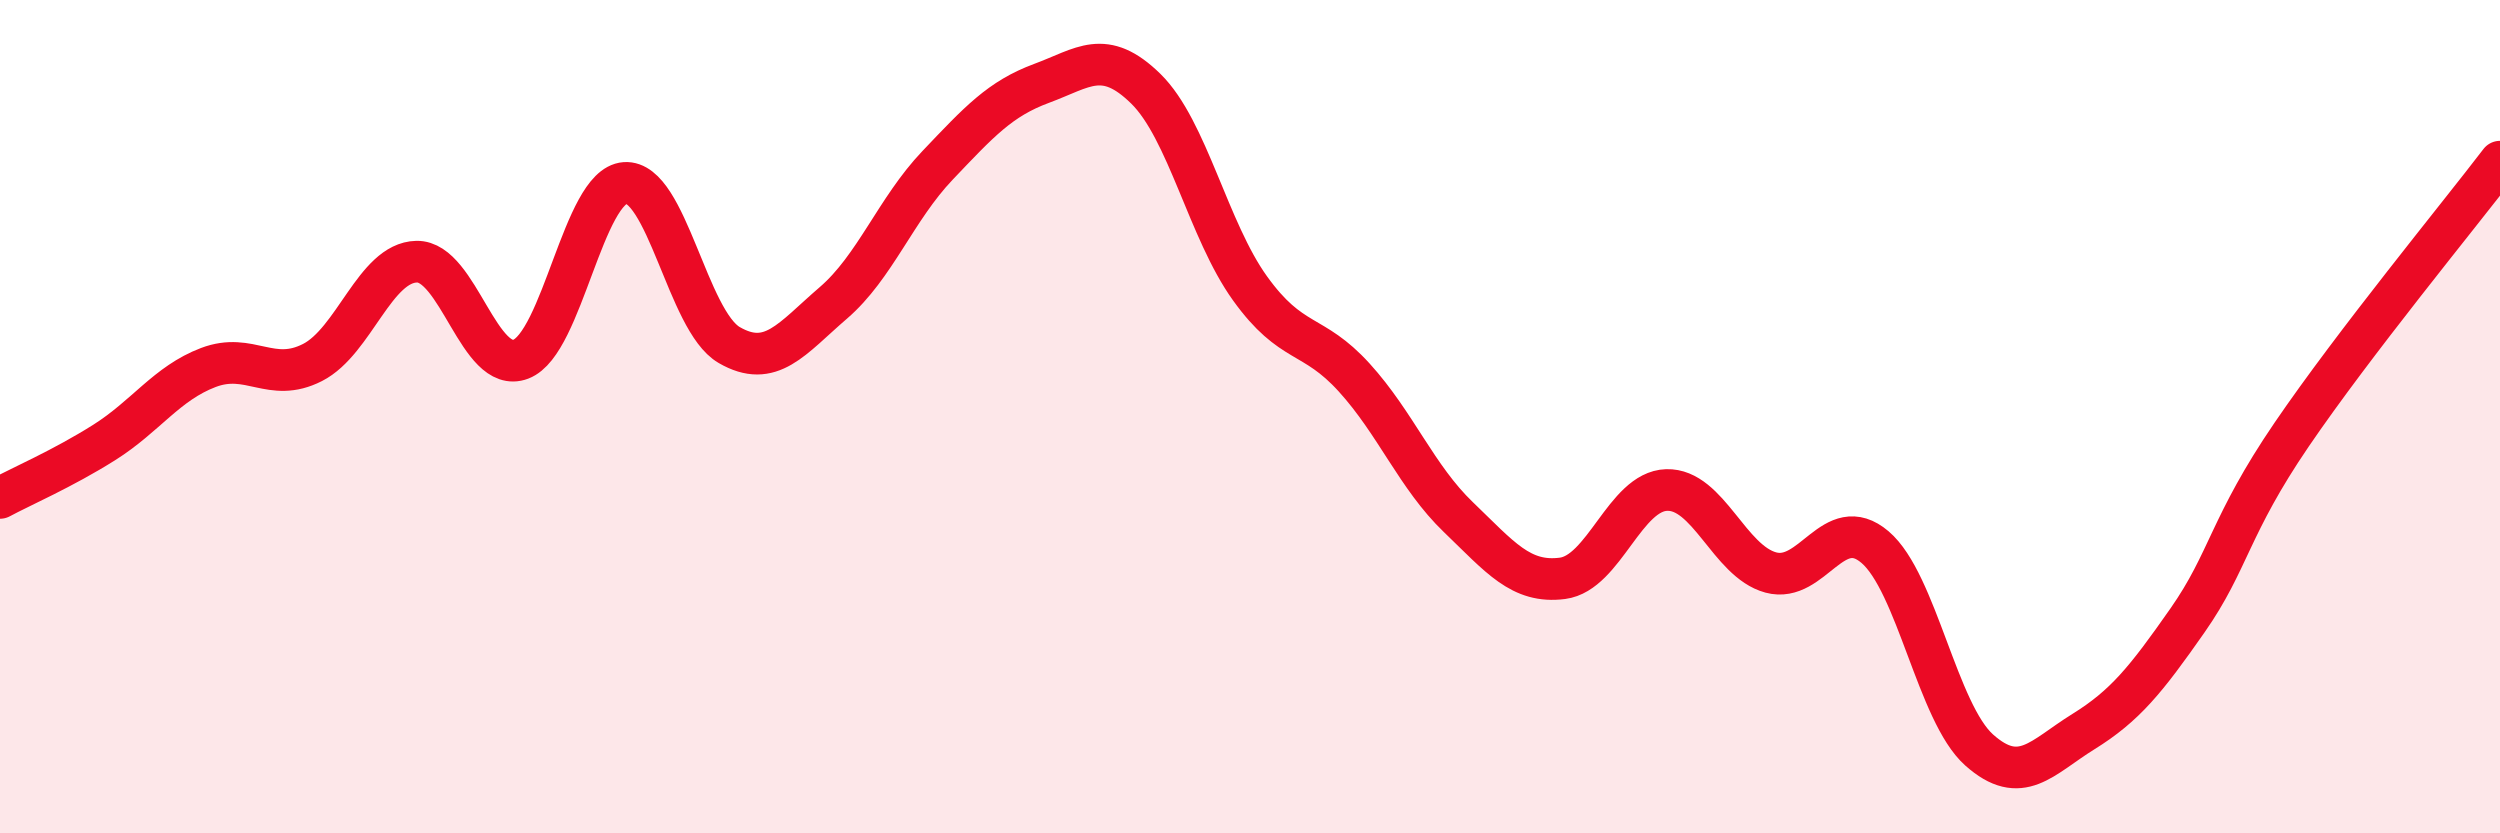 
    <svg width="60" height="20" viewBox="0 0 60 20" xmlns="http://www.w3.org/2000/svg">
      <path
        d="M 0,11.95 C 0.5,11.68 1.5,11.25 2.5,10.62 C 3.5,9.99 4,9.2 5,8.82 C 6,8.44 6.5,9.21 7.5,8.7 C 8.5,8.19 9,6.3 10,6.28 C 11,6.26 11.5,9 12.5,8.62 C 13.5,8.24 14,4.46 15,4.39 C 16,4.32 16.5,7.7 17.5,8.28 C 18.5,8.86 19,8.13 20,7.27 C 21,6.41 21.5,5.02 22.5,3.97 C 23.5,2.92 24,2.37 25,2 C 26,1.63 26.5,1.15 27.5,2.13 C 28.5,3.11 29,5.53 30,6.92 C 31,8.31 31.5,7.96 32.5,9.06 C 33.5,10.16 34,11.45 35,12.41 C 36,13.37 36.5,14.01 37.5,13.88 C 38.5,13.75 39,11.79 40,11.76 C 41,11.73 41.5,13.47 42.5,13.74 C 43.5,14.01 44,12.28 45,13.13 C 46,13.98 46.5,17.11 47.5,18 C 48.5,18.89 49,18.18 50,17.56 C 51,16.94 51.5,16.32 52.5,14.89 C 53.5,13.46 53.5,12.63 55,10.43 C 56.5,8.23 59,5.19 60,3.88L60 20L0 20Z"
        fill="#EB0A25"
        opacity="0.1"
        stroke-linecap="round"
        stroke-linejoin="round"
      />
      <path
        d="M 0,11.95 C 0.5,11.68 1.5,11.25 2.5,10.62 C 3.5,9.99 4,9.2 5,8.82 C 6,8.44 6.5,9.21 7.5,8.7 C 8.5,8.19 9,6.3 10,6.28 C 11,6.26 11.5,9 12.5,8.62 C 13.5,8.24 14,4.46 15,4.39 C 16,4.32 16.5,7.7 17.5,8.28 C 18.5,8.86 19,8.13 20,7.27 C 21,6.41 21.5,5.02 22.5,3.97 C 23.5,2.92 24,2.37 25,2 C 26,1.63 26.5,1.15 27.5,2.13 C 28.5,3.11 29,5.53 30,6.92 C 31,8.31 31.5,7.96 32.5,9.06 C 33.5,10.16 34,11.45 35,12.41 C 36,13.37 36.5,14.01 37.5,13.88 C 38.5,13.75 39,11.79 40,11.76 C 41,11.73 41.5,13.47 42.5,13.74 C 43.5,14.01 44,12.28 45,13.13 C 46,13.98 46.5,17.11 47.5,18 C 48.5,18.89 49,18.18 50,17.56 C 51,16.94 51.5,16.32 52.5,14.89 C 53.5,13.46 53.5,12.63 55,10.43 C 56.5,8.23 59,5.19 60,3.88"
        stroke="#EB0A25"
        stroke-width="1"
        fill="none"
        stroke-linecap="round"
        stroke-linejoin="round"
      />
    </svg>
  